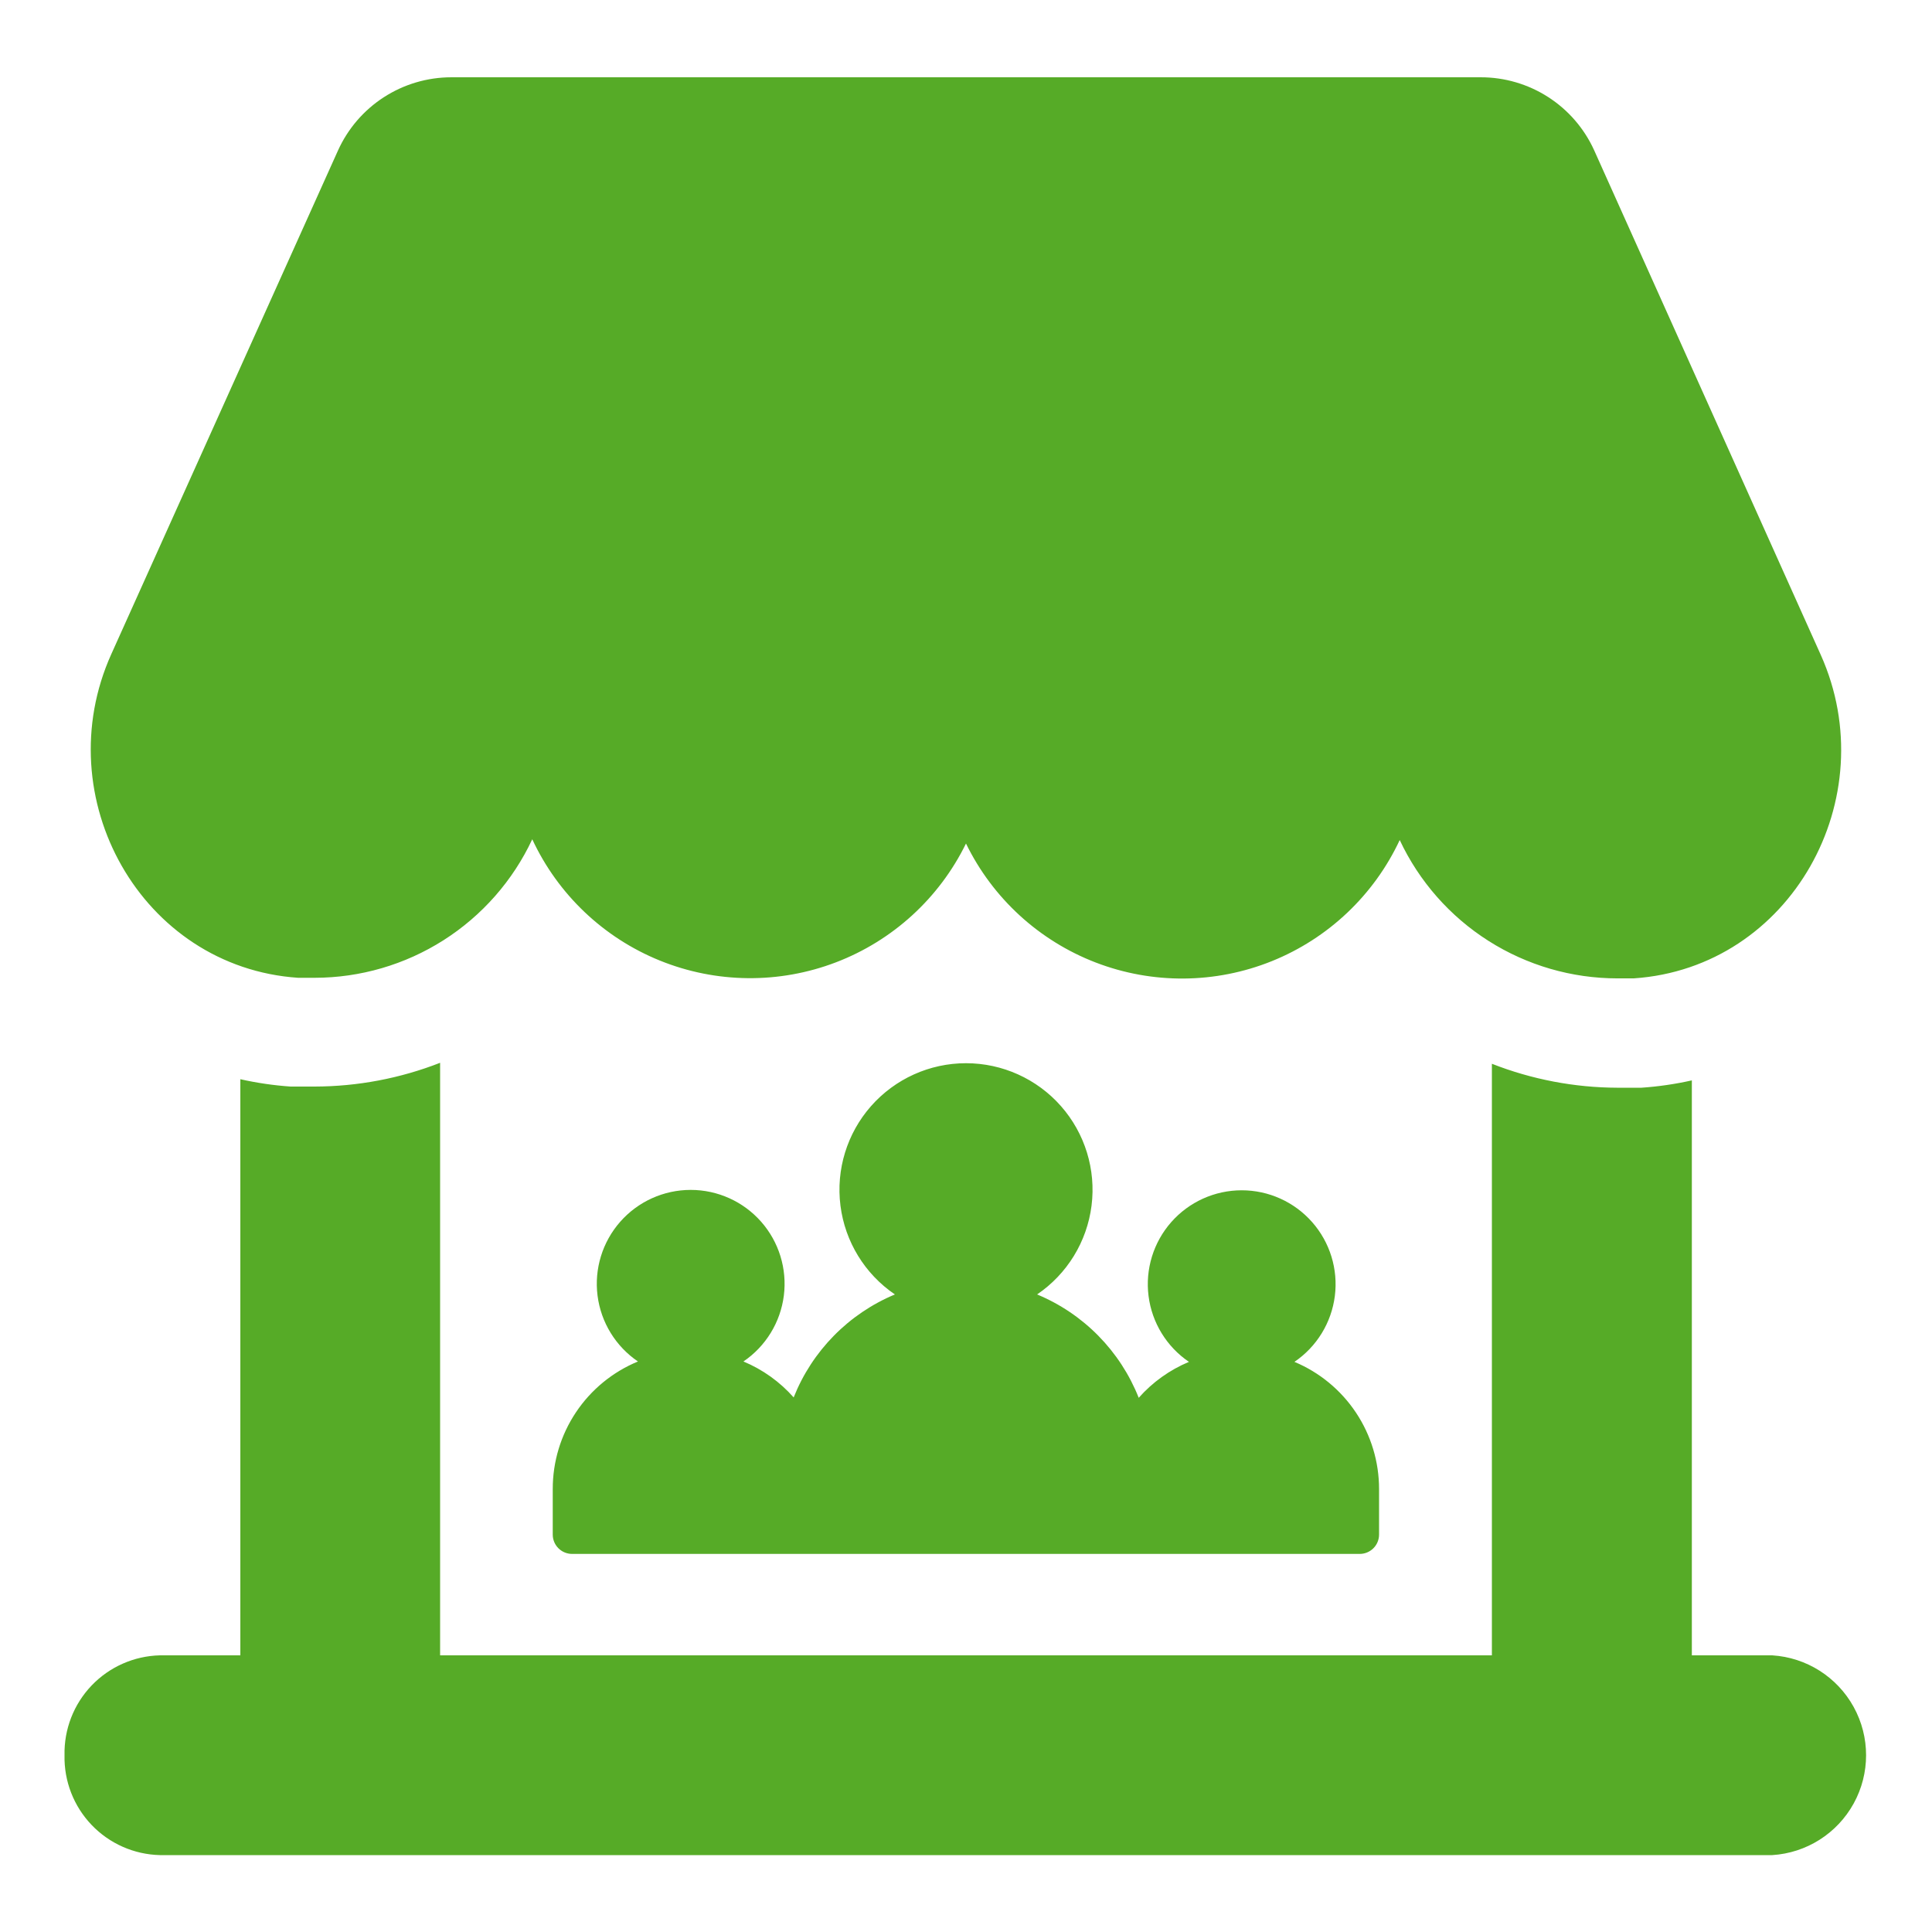<?xml version="1.0" encoding="UTF-8"?>
<svg xmlns="http://www.w3.org/2000/svg" width="1200pt" height="1200pt" version="1.1" viewBox="0 0 1200 1200">
  <path d="m40.078 1090.2c-0.352-16.082 5.691-31.652 16.805-43.285 11.117-11.629 26.395-18.375 42.477-18.754h49.922v-357.84c10.27 2.312 20.699 3.836 31.199 4.559h14.879c26.691-0.043 53.141-5.047 78-14.758v368.04h653.28v-367.44c24.852 9.754 51.301 14.801 78 14.883h14.879c10.543-0.723 21.012-2.246 31.32-4.562v357.12h49.922c21.246 1.32 40.34 13.426 50.602 32.082 10.262 18.652 10.262 41.262 0 59.918-10.262 18.652-29.355 30.758-50.602 32.078h-1001.4c-16.082-0.375-31.359-7.121-42.477-18.754-11.113-11.633-17.156-27.199-16.805-43.285zm303.24-165.36v28.32c0 3.184 1.266 6.234 3.516 8.484s5.301 3.516 8.484 3.516h489.24c3.184 0 6.234-1.266 8.488-3.516 2.25-2.25 3.512-5.301 3.512-8.484v-28.32c0.004-16.879-4.984-33.379-14.336-47.43-9.352-14.051-22.652-25.02-38.223-31.531 13.852-9.406 22.996-24.312 25.098-40.922 2.106-16.613-3.035-33.328-14.105-45.887-11.07-12.562-27.008-19.758-43.754-19.758-16.742 0-32.68 7.195-43.75 19.758-11.07 12.559-16.211 29.273-14.105 45.887 2.102 16.609 11.246 31.516 25.098 40.922-11.953 4.988-22.621 12.617-31.199 22.32-11.496-29.051-34.266-52.211-63.121-64.199 18.668-12.68 30.984-32.77 33.816-55.156 2.836-22.387-4.09-44.91-19.012-61.84-14.922-16.926-36.398-26.625-58.965-26.625s-44.043 9.699-58.965 26.625c-14.922 16.93-21.848 39.453-19.012 61.84 2.832 22.387 15.148 42.477 33.816 55.156-28.715 11.984-51.387 35.043-62.879 63.961-8.582-9.703-19.246-17.336-31.199-22.32 13.852-9.406 22.992-24.312 25.098-40.926 2.102-16.609-3.035-33.324-14.105-45.887-11.074-12.562-27.008-19.758-43.754-19.758s-32.68 7.195-43.754 19.758c-11.07 12.562-16.207 29.277-14.105 45.887 2.106 16.613 11.246 31.52 25.098 40.926-15.676 6.469-29.078 17.453-38.5 31.555-9.422 14.102-14.441 30.684-14.418 47.645zm661.32-317.16h10.199c97.441-6.602 156-111.96 116.04-201l-140.76-313.44c-6.156-13.508-16.074-24.961-28.566-32.984-12.488-8.02-27.027-12.277-41.875-12.254h-639.36c-14.887 0.008-29.453 4.316-41.949 12.406s-22.391 19.617-28.492 33.195l-140.76 312.72c-40.078 89.039 18.602 194.4 116.04 201h10.199c28.387-0.012 56.184-8.109 80.137-23.348 23.949-15.238 43.066-36.984 55.105-62.691 15.941 34.242 44.273 61.168 79.281 75.348 35.008 14.184 74.094 14.566 109.37 1.074 35.281-13.496 64.137-39.859 80.746-73.781 16.551 33.949 45.359 60.363 80.613 73.918 35.254 13.555 74.336 13.242 109.37-0.875 35.031-14.117 63.41-40.992 79.414-75.203 12.059 25.684 31.18 47.406 55.129 62.621 23.949 15.215 51.738 23.297 80.113 23.297z" fill="#56ab27"></path>
</svg>
